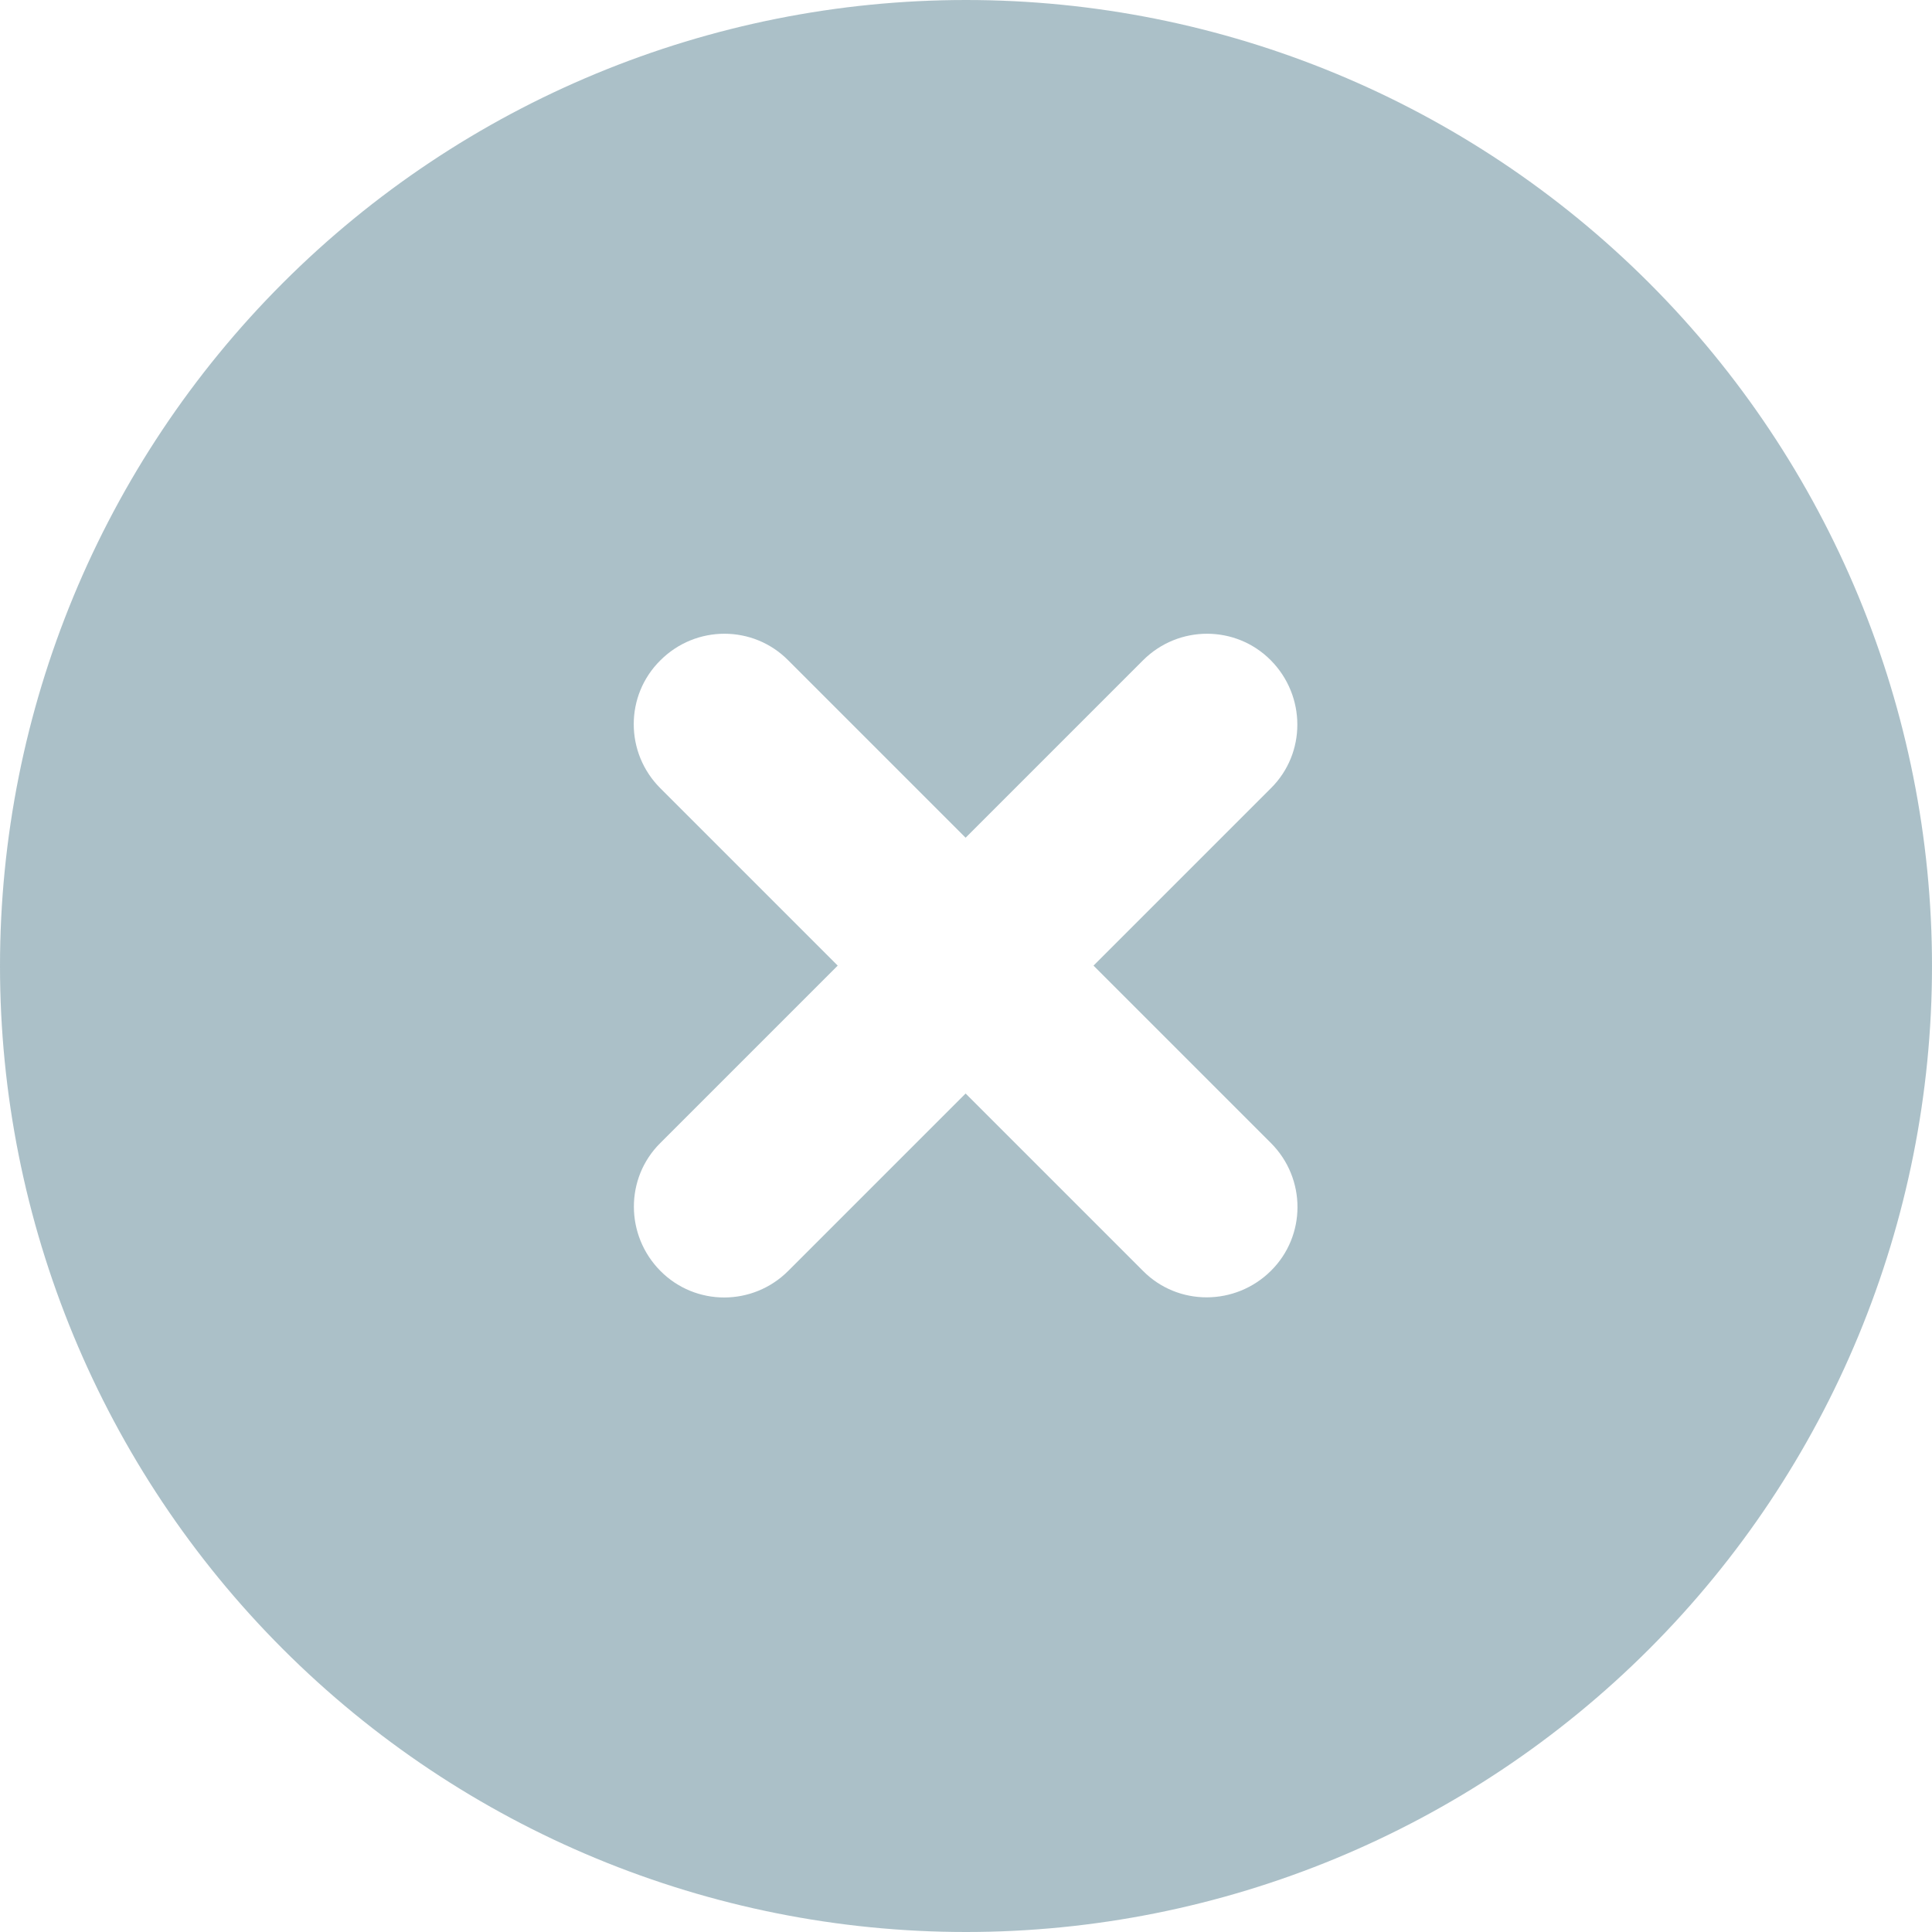 <svg width="30" height="30" viewBox="0 0 30 30" fill="none" xmlns="http://www.w3.org/2000/svg">
<g clip-path="url(#clip0_2206_279)">
<path d="M15 30C18.978 30 22.794 28.42 25.607 25.607C28.42 22.794 30 18.978 30 15C30 11.022 28.42 7.206 25.607 4.393C22.794 1.58 18.978 0 15 0C11.022 0 7.206 1.58 4.393 4.393C1.58 7.206 0 11.022 0 15C0 18.978 1.58 22.794 4.393 25.607C7.206 28.42 11.022 30 15 30ZM10.254 10.254C10.805 9.703 11.695 9.703 12.24 10.254L14.994 13.008L17.748 10.254C18.299 9.703 19.189 9.703 19.734 10.254C20.279 10.805 20.285 11.695 19.734 12.24L16.98 14.994L19.734 17.748C20.285 18.299 20.285 19.189 19.734 19.734C19.184 20.279 18.293 20.285 17.748 19.734L14.994 16.98L12.24 19.734C11.69 20.285 10.799 20.285 10.254 19.734C9.709 19.184 9.703 18.293 10.254 17.748L13.008 14.994L10.254 12.24C9.703 11.69 9.703 10.799 10.254 10.254Z" fill="#598392" fill-opacity="0.5"/>
</g>
<defs>
<clipPath id="clip0_2206_279">
<rect width="30" height="30" fill="white"/>
</clipPath>
</defs>
</svg>
